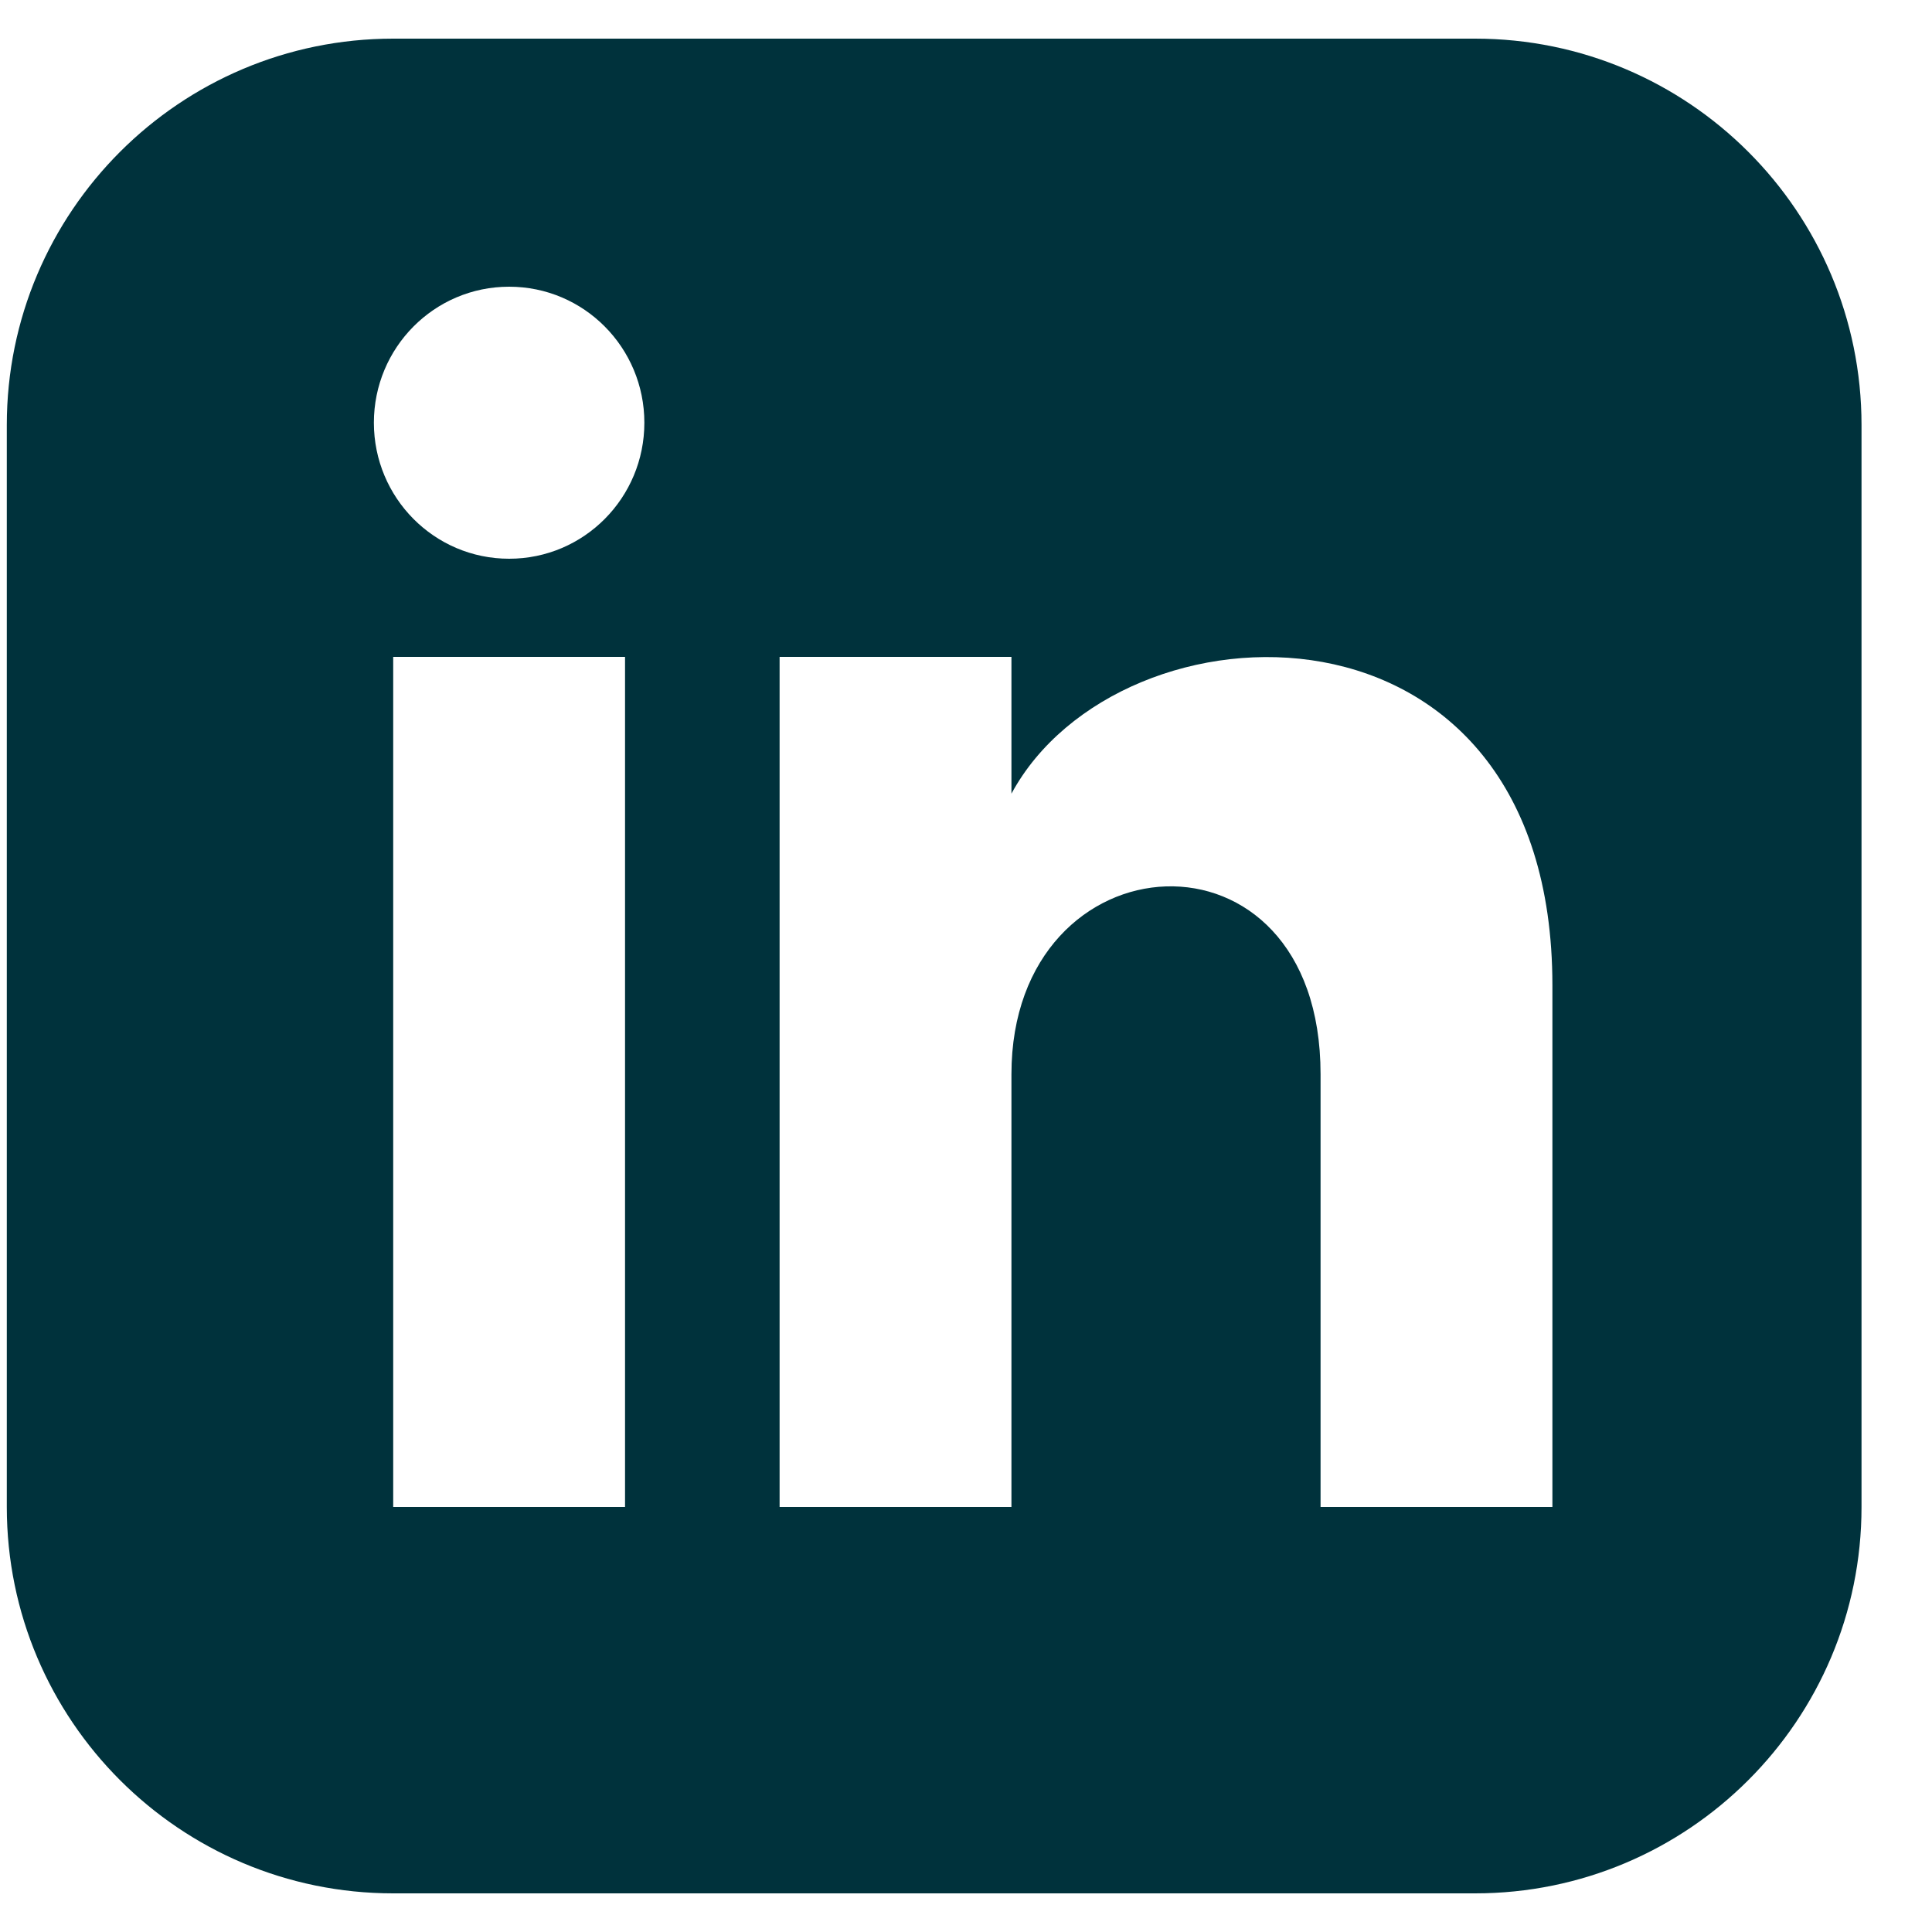 <svg width="25" height="25" viewBox="0 0 25 25" fill="none" xmlns="http://www.w3.org/2000/svg">
<path d="M19.088 0.5H5.088C2.328 0.5 0.088 2.74 0.088 5.5V19.5C0.088 22.26 2.328 24.5 5.088 24.5H19.088C21.848 24.5 24.088 22.26 24.088 19.5V5.5C24.088 2.74 21.848 0.5 19.088 0.5ZM8.088 19.5H5.088V8.5H8.088V19.5ZM6.588 7.23C5.618 7.23 4.838 6.44 4.838 5.47C4.838 4.5 5.618 3.71 6.588 3.71C7.558 3.71 8.338 4.5 8.338 5.47C8.338 6.44 7.558 7.23 6.588 7.23ZM20.088 19.5H17.088V13.9C17.088 10.53 13.088 10.79 13.088 13.9V19.5H10.088V8.5H13.088V10.27C14.488 7.68 20.088 7.49 20.088 12.75V19.51V19.5Z" fill="#00323C"/>
</svg>
